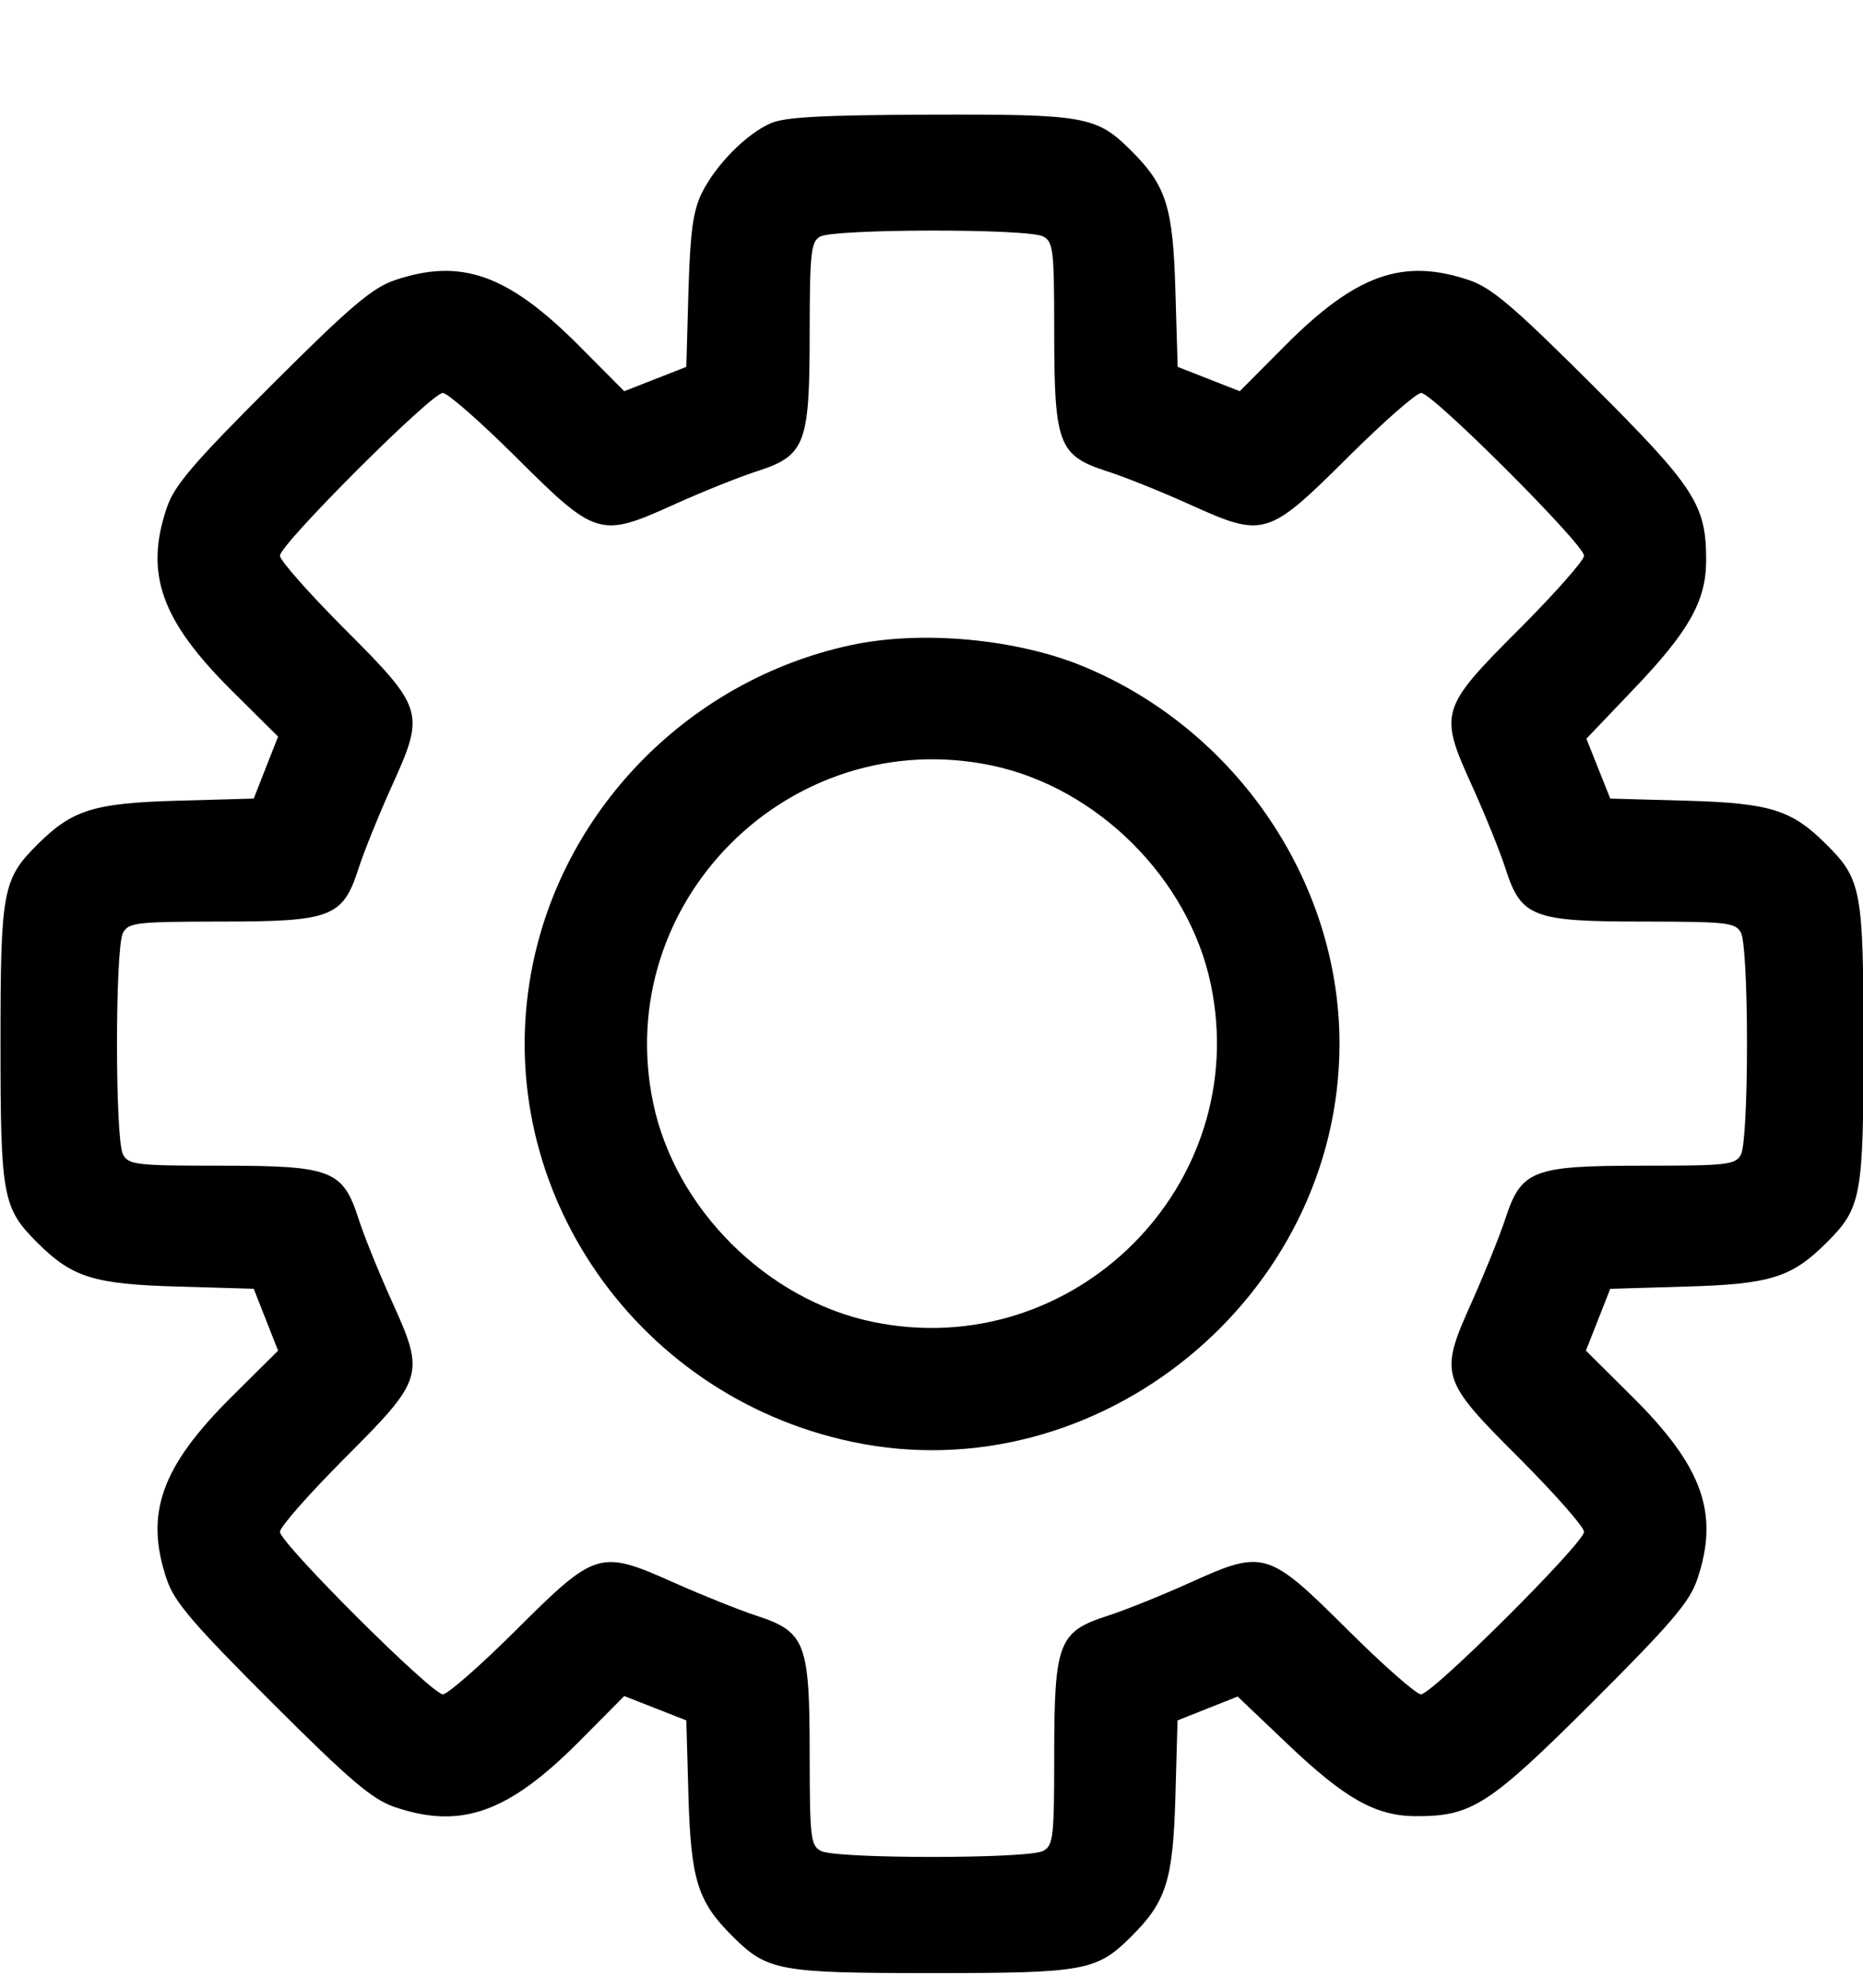 <svg width="15" height="16" viewBox="0 0 15 16" fill="none" xmlns="http://www.w3.org/2000/svg">
<path fill-rule="evenodd" clip-rule="evenodd" d="M6.206 0.992C6.008 1.078 5.762 1.328 5.65 1.555C5.58 1.699 5.557 1.866 5.543 2.345L5.526 2.953L5.276 3.051L5.026 3.149L4.66 2.781C4.09 2.209 3.711 2.074 3.177 2.256C2.997 2.317 2.817 2.47 2.188 3.098C1.559 3.726 1.405 3.905 1.344 4.084C1.162 4.617 1.297 4.995 1.87 5.563L2.239 5.929L2.141 6.178L2.043 6.428L1.434 6.445C0.755 6.464 0.582 6.518 0.301 6.798C0.021 7.077 0.004 7.169 0.004 8.401C0.004 9.632 0.021 9.724 0.301 10.003C0.582 10.283 0.755 10.337 1.434 10.356L2.043 10.374L2.141 10.623L2.239 10.872L1.87 11.238C1.297 11.806 1.162 12.184 1.344 12.717C1.405 12.896 1.559 13.075 2.188 13.703C2.817 14.331 2.997 14.484 3.177 14.545C3.711 14.727 4.09 14.592 4.66 14.021L5.026 13.652L5.276 13.75L5.526 13.848L5.543 14.456C5.563 15.133 5.617 15.306 5.897 15.585C6.178 15.865 6.269 15.882 7.504 15.882C8.739 15.882 8.83 15.865 9.111 15.585C9.391 15.306 9.445 15.133 9.464 14.456L9.481 13.848L9.723 13.752L9.965 13.656L10.376 14.047C10.832 14.48 11.077 14.617 11.398 14.619C11.851 14.621 11.989 14.531 12.82 13.703C13.449 13.075 13.603 12.896 13.664 12.717C13.846 12.184 13.711 11.806 13.138 11.238L12.769 10.872L12.867 10.623L12.965 10.374L13.574 10.356C14.253 10.337 14.426 10.283 14.706 10.003C14.987 9.724 15.004 9.632 15.004 8.401C15.004 7.169 14.987 7.077 14.706 6.798C14.426 6.518 14.253 6.464 13.574 6.445L12.965 6.428L12.869 6.187L12.773 5.946L13.165 5.535C13.598 5.081 13.736 4.836 13.737 4.516C13.739 4.064 13.65 3.926 12.82 3.098C12.19 2.47 12.011 2.317 11.831 2.256C11.297 2.074 10.918 2.209 10.348 2.781L9.982 3.149L9.732 3.051L9.482 2.953L9.464 2.345C9.445 1.668 9.391 1.496 9.111 1.216C8.829 0.934 8.741 0.919 7.486 0.923C6.626 0.926 6.32 0.942 6.206 0.992ZM8.398 1.903C8.481 1.947 8.488 2.007 8.488 2.686C8.489 3.579 8.523 3.668 8.918 3.795C9.056 3.839 9.354 3.959 9.582 4.062C10.177 4.331 10.208 4.322 10.854 3.679C11.139 3.396 11.404 3.163 11.443 3.163C11.534 3.163 12.754 4.382 12.754 4.473C12.754 4.511 12.521 4.774 12.237 5.059C11.593 5.703 11.583 5.734 11.853 6.327C11.956 6.555 12.077 6.853 12.121 6.99C12.248 7.384 12.338 7.418 13.233 7.418C13.913 7.419 13.973 7.426 14.018 7.509C14.046 7.561 14.066 7.938 14.066 8.401C14.066 8.863 14.046 9.24 14.018 9.292C13.973 9.376 13.913 9.383 13.233 9.383C12.338 9.383 12.249 9.417 12.12 9.811C12.075 9.948 11.954 10.247 11.852 10.476C11.585 11.07 11.594 11.1 12.237 11.742C12.521 12.027 12.754 12.291 12.754 12.33C12.754 12.42 11.532 13.638 11.441 13.638C11.404 13.638 11.139 13.406 10.854 13.122C10.208 12.48 10.177 12.47 9.582 12.739C9.354 12.842 9.056 12.962 8.918 13.006C8.523 13.133 8.489 13.222 8.488 14.115C8.488 14.794 8.481 14.854 8.398 14.899C8.278 14.963 6.73 14.963 6.61 14.899C6.526 14.854 6.52 14.794 6.519 14.115C6.519 13.223 6.485 13.134 6.09 13.005C5.952 12.96 5.653 12.84 5.424 12.738C4.828 12.472 4.798 12.481 4.154 13.122C3.869 13.406 3.604 13.638 3.566 13.638C3.475 13.638 2.254 12.42 2.254 12.33C2.254 12.291 2.487 12.027 2.771 11.742C3.415 11.098 3.424 11.067 3.155 10.474C3.052 10.247 2.931 9.948 2.887 9.811C2.76 9.417 2.67 9.383 1.775 9.383C1.095 9.383 1.035 9.376 0.99 9.292C0.926 9.173 0.926 7.629 0.99 7.509C1.035 7.426 1.095 7.419 1.775 7.418C2.67 7.418 2.76 7.384 2.887 6.99C2.931 6.853 3.052 6.555 3.155 6.327C3.424 5.734 3.415 5.703 2.771 5.059C2.487 4.774 2.254 4.511 2.254 4.473C2.254 4.382 3.474 3.163 3.565 3.163C3.604 3.163 3.869 3.396 4.154 3.679C4.799 4.322 4.831 4.331 5.425 4.062C5.653 3.959 5.952 3.839 6.09 3.795C6.484 3.668 6.519 3.579 6.519 2.687C6.52 2.037 6.529 1.947 6.602 1.905C6.711 1.841 8.279 1.839 8.398 1.903ZM6.841 5.195C5.568 5.473 4.559 6.483 4.293 7.746C3.924 9.496 5.078 11.23 6.862 11.606C8.843 12.024 10.785 10.438 10.785 8.401C10.785 7.103 9.962 5.884 8.737 5.37C8.193 5.141 7.415 5.069 6.841 5.195ZM7.982 6.161C8.834 6.338 9.572 7.073 9.749 7.924C10.086 9.54 8.646 10.976 7.026 10.64C6.173 10.463 5.436 9.728 5.259 8.878C4.922 7.261 6.362 5.825 7.982 6.161Z" fill="black"/>
</svg>
